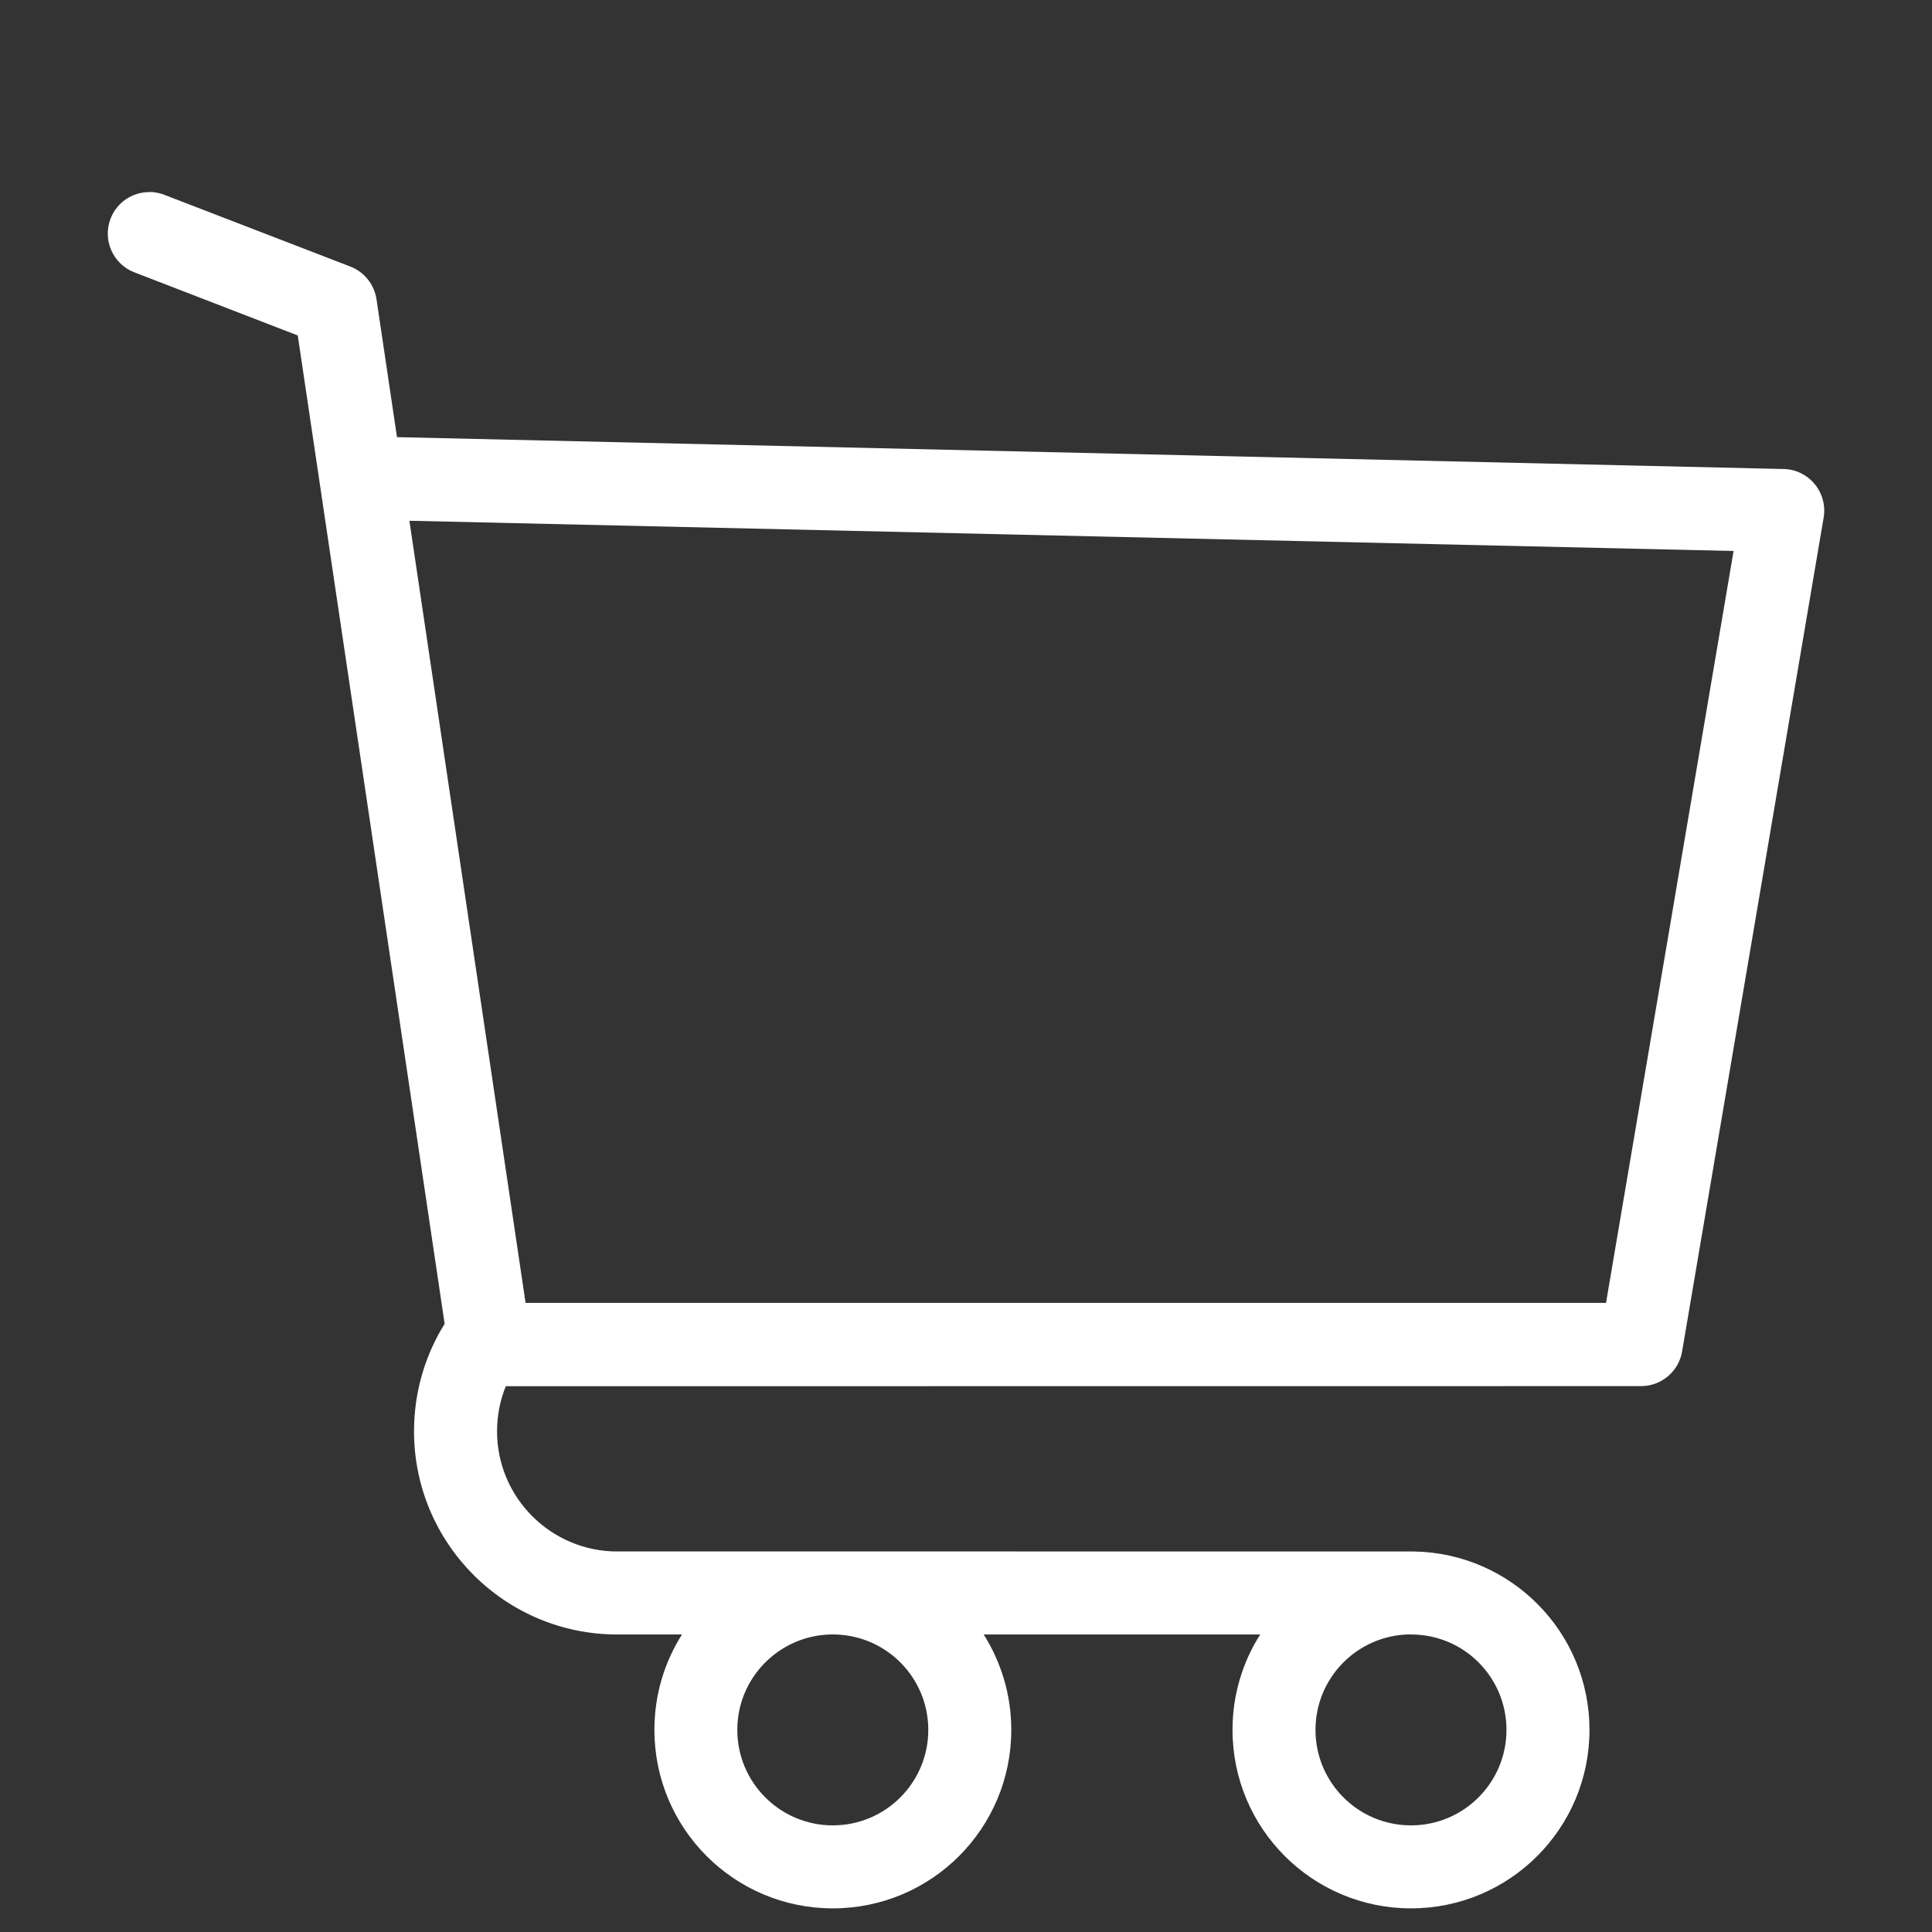 <?xml version="1.0" encoding="UTF-8" standalone="no"?> <svg xmlns="http://www.w3.org/2000/svg" xmlns:xlink="http://www.w3.org/1999/xlink" version="1.1" width="128" height="128" viewBox="0 0 128 128" xml:space="preserve"><rect x="0" y="0" width="128" height="128" fill="#333333" stroke="none"/> <desc>Created with Fabric.js 3.6.3</desc> <defs> </defs> <g transform="matrix(1.595 0 0 1.595 64 64)"> <path style="stroke: none; stroke-width: 0; stroke-dasharray: none; stroke-linecap: butt; stroke-dashoffset: 0; stroke-linejoin: miter; stroke-miterlimit: 4; fill: rgb(0,0,0); fill-rule: nonzero; opacity: 0;" transform=" translate(-50.001, -1002.374)" d="m 25.969 963.375 c -2.37 0.052 -4.173 1.176 -5.469 2.656 l -7 8 c -1.982 2.265 -2.5 5.36 -2.5 8.344 c 0 10.086 7.144 24.954 20.594 38.406 c 13.453 13.45 28.32 20.594 38.406 20.594 c 2.983 0 6.047 -0.518 8.312 -2.5 l 8 -7 c 1.481 -1.296 2.636 -3.099 2.688 -5.469 c 0.049 -2.268 -1.214 -4.089 -2.594 -5.469 l -11 -11 c -1.347 -1.347 -3.103 -2.563 -5.406 -2.562 c -2.456 -0 -4.216 1.372 -5.406 2.562 c 0 0 -4.2 4.187 -4.293 4.267 c -0.812 0.774 -1.464 0.868 -2.207 0.421 l -20.375 -20.375 c -0.707 -0.707 -0.139 -1.444 0.297 -2.024 c 0.104 -0.139 4.39 -4.444 4.39 -4.444 C 43.597 986.591 45 984.83 45 982.375 c 0 -2.303 -1.246 -4.09 -2.594 -5.438 l -11 -11 c -1.38 -1.38 -3.17 -2.612 -5.438 -2.562 z m 2.625 5.406 l 11 11 C 40.716 980.903 41 981.269 41 982.375 c 0 1.09 -0.412 1.568 -1.406 2.562 c 0 0 -4.291 4.307 -4.414 4.447 c -0.84 0.959 -1.443 1.989 -1.649 3.147 c -0.184 1.71 0.047 3.205 1.062 4.25 l 21 21 c 1.088 1.007 3.027 1.26 4.25 1.062 c 1.138 -0.203 2.129 -0.789 3.068 -1.606 c 0.156 -0.136 4.494 -4.456 4.494 -4.456 c 0.994 -0.994 1.504 -1.406 2.594 -1.406 c 1.106 -0 1.472 0.284 2.594 1.406 l 11 11 c 0.963 0.963 1.42 1.898 1.406 2.531 c -0.034 1.569 -0.1 1.47 -1.312 2.531 l -8 7 c -1.079 0.944 -3.23 1.531 -5.688 1.531 c -8.08 -0 -22.708 -6.554 -35.594 -19.438 C 21.523 1005.051 15 990.455 15 982.375 c 0 -2.457 0.556 -4.608 1.5 -5.688 l 7 -8 c 0.819 -0.93 1.656 -1.325 2.5 -1.325 c 0.887 0 1.769 0.61 2.594 1.419 z" stroke-linecap="round"></path> </g> <g transform="matrix(1.022 0 0 1.022 64 64)"> <g style="opacity: 0;"> <g transform="matrix(1.333 0 0 1.333 0 -36.11)"> <path style="stroke: none; stroke-width: 1; stroke-dasharray: none; stroke-linecap: butt; stroke-dashoffset: 0; stroke-linejoin: miter; stroke-miterlimit: 4; fill: rgb(255,255,255); fill-rule: nonzero; opacity: 1;" transform=" translate(-50, -22.918)" d="m 50 41.668 c 4.973 0 9.742 -1.977 13.258 -5.492 c 3.516 -3.516 5.492 -8.285 5.492 -13.258 c 0 -4.973 -1.977 -9.742 -5.492 -13.258 c -3.516 -3.519 -8.285 -5.492 -13.258 -5.492 s -9.742 1.973 -13.258 5.492 c -3.516 3.516 -5.492 8.285 -5.492 13.258 c 0.004 4.969 1.984 9.734 5.496 13.25 c 3.516 3.516 8.281 5.492 13.254 5.5 z m 0 -33.336 c 3.867 0 7.578 1.539 10.312 4.273 s 4.269 6.445 4.269 10.312 c 0 3.867 -1.535 7.574 -4.269 10.312 c -2.734 2.734 -6.445 4.269 -10.312 4.269 s -7.578 -1.535 -10.312 -4.269 c -2.734 -2.738 -4.269 -6.445 -4.269 -10.312 c 0.004 -3.867 1.543 -7.574 4.273 -10.309 c 2.734 -2.734 6.441 -4.273 10.309 -4.277 z" stroke-linecap="round"></path> </g> <g transform="matrix(1.333 0 0 1.333 -0 25.445)"> <path style="stroke: none; stroke-width: 1; stroke-dasharray: none; stroke-linecap: butt; stroke-dashoffset: 0; stroke-linejoin: miter; stroke-miterlimit: 4; fill: rgb(255,255,255); fill-rule: nonzero; opacity: 1;" transform=" translate(-50, -69.084)" d="m 14.582 70.832 v 22.918 c 0 0.551 0.223 1.082 0.613 1.473 c 0.391 0.391 0.918 0.609 1.473 0.609 h 66.664 c 0.555 0 1.082 -0.219 1.473 -0.609 c 0.391 -0.391 0.613 -0.922 0.613 -1.473 v -22.918 c -0.02 -5.918 -1.707 -11.711 -4.879 -16.711 c -3.168 -5 -7.688 -9 -13.035 -11.539 h -0.004 v -0.004 c -0.273 -0.109 -0.559 -0.191 -0.852 -0.242 c -0.262 0 -0.527 0.031 -0.785 0.086 c -0.105 0.035 -0.637 0.305 -0.656 0.32 v 0.004 c -4.359 3.352 -9.707 5.172 -15.207 5.172 s -10.848 -1.82 -15.207 -5.172 c -0.02 -0.016 -0.547 -0.289 -0.656 -0.32 v -0.004 c -0.262 -0.055 -0.527 -0.086 -0.793 -0.086 c -0.094 0.008 -0.676 0.156 -0.707 0.172 h 0.004 c -5.387 2.523 -9.941 6.527 -13.141 11.543 c -3.195 5.016 -4.902 10.836 -4.918 16.781 z m 18.762 -24.012 v 0.004 c 4.879 3.422 10.695 5.258 16.656 5.258 s 11.777 -1.836 16.656 -5.258 c 4.387 2.293 8.066 5.742 10.637 9.973 c 2.574 4.231 3.941 9.086 3.957 14.035 v 20.836 h -62.5 v -20.836 c 0.016 -4.949 1.383 -9.805 3.957 -14.035 c 2.57 -4.231 6.25 -7.68 10.637 -9.973 z" stroke-linecap="round"></path> </g> </g> </g> <g transform="matrix(1.721 0 0 1.721 64 69.577)"> <path style="stroke: none; stroke-width: 0; stroke-dasharray: none; stroke-linecap: butt; stroke-dashoffset: 0; stroke-linejoin: miter; stroke-miterlimit: 4; fill: rgb(255,255,255); fill-rule: nonzero; opacity: 1;" transform=" translate(-50.077, -49.994)" d="m 18.641 16.957 v 0.004 c -0.645 -0.004 -1.25 0.387 -1.496 1.023 c -0.316 0.824 0.094 1.75 0.918 2.066 l 6.289 2.43 l 5.656 38.059 h -0.008 c -0.742 1.195 -1.172 2.609 -1.172 4.125 c 0 4.32 3.504 7.824 7.824 7.824 h 2.492 c -0.676 1.062 -1.062 2.32 -1.062 3.672 c 0 3.797 3.074 6.871 6.867 6.871 c 3.797 0 6.871 -3.074 6.871 -6.871 c 0 -1.352 -0.391 -2.609 -1.062 -3.672 h 10.645 c -0.676 1.062 -1.066 2.32 -1.066 3.672 c 0 3.797 3.078 6.871 6.871 6.871 s 6.871 -3.074 6.871 -6.871 c 0 -3.754 -3.012 -6.801 -6.746 -6.867 l -30.68 -0.004 v 0.004 c -2.555 -0.004 -4.629 -2.074 -4.629 -4.629 c 0 -0.613 0.121 -1.199 0.336 -1.734 l 43.707 -0.004 c 0.781 0 1.449 -0.566 1.578 -1.336 l 5.449 -32.102 c 0.078 -0.457 -0.051 -0.93 -0.344 -1.285 c -0.297 -0.359 -0.734 -0.574 -1.199 -0.582 l -53.379 -1.227 l -0.789 -5.309 c -0.086 -0.57 -0.469 -1.051 -1.008 -1.258 l -7.16 -2.762 c -0.191 -0.074 -0.383 -0.109 -0.574 -0.109 v 0.004 z m 10.008 12.652 v 0.004 l 50.977 1.164 l -4.91 28.945 h -41.594 z m 16.398 42.879 h 0.008 c 1.98 0.055 3.57 1.676 3.57 3.672 c 0 2.031 -1.645 3.676 -3.676 3.676 c -2.027 0 -3.676 -1.645 -3.676 -3.676 c 0 -1.992 1.59 -3.613 3.566 -3.672 z m 22.188 0 h 0.023 c 2.008 0.023 3.625 1.656 3.625 3.672 c 0 2.031 -1.645 3.676 -3.676 3.676 s -3.676 -1.645 -3.676 -3.676 c 0 -2.012 1.617 -3.644 3.621 -3.676 z" stroke-linecap="round"></path> </g> </svg> 
